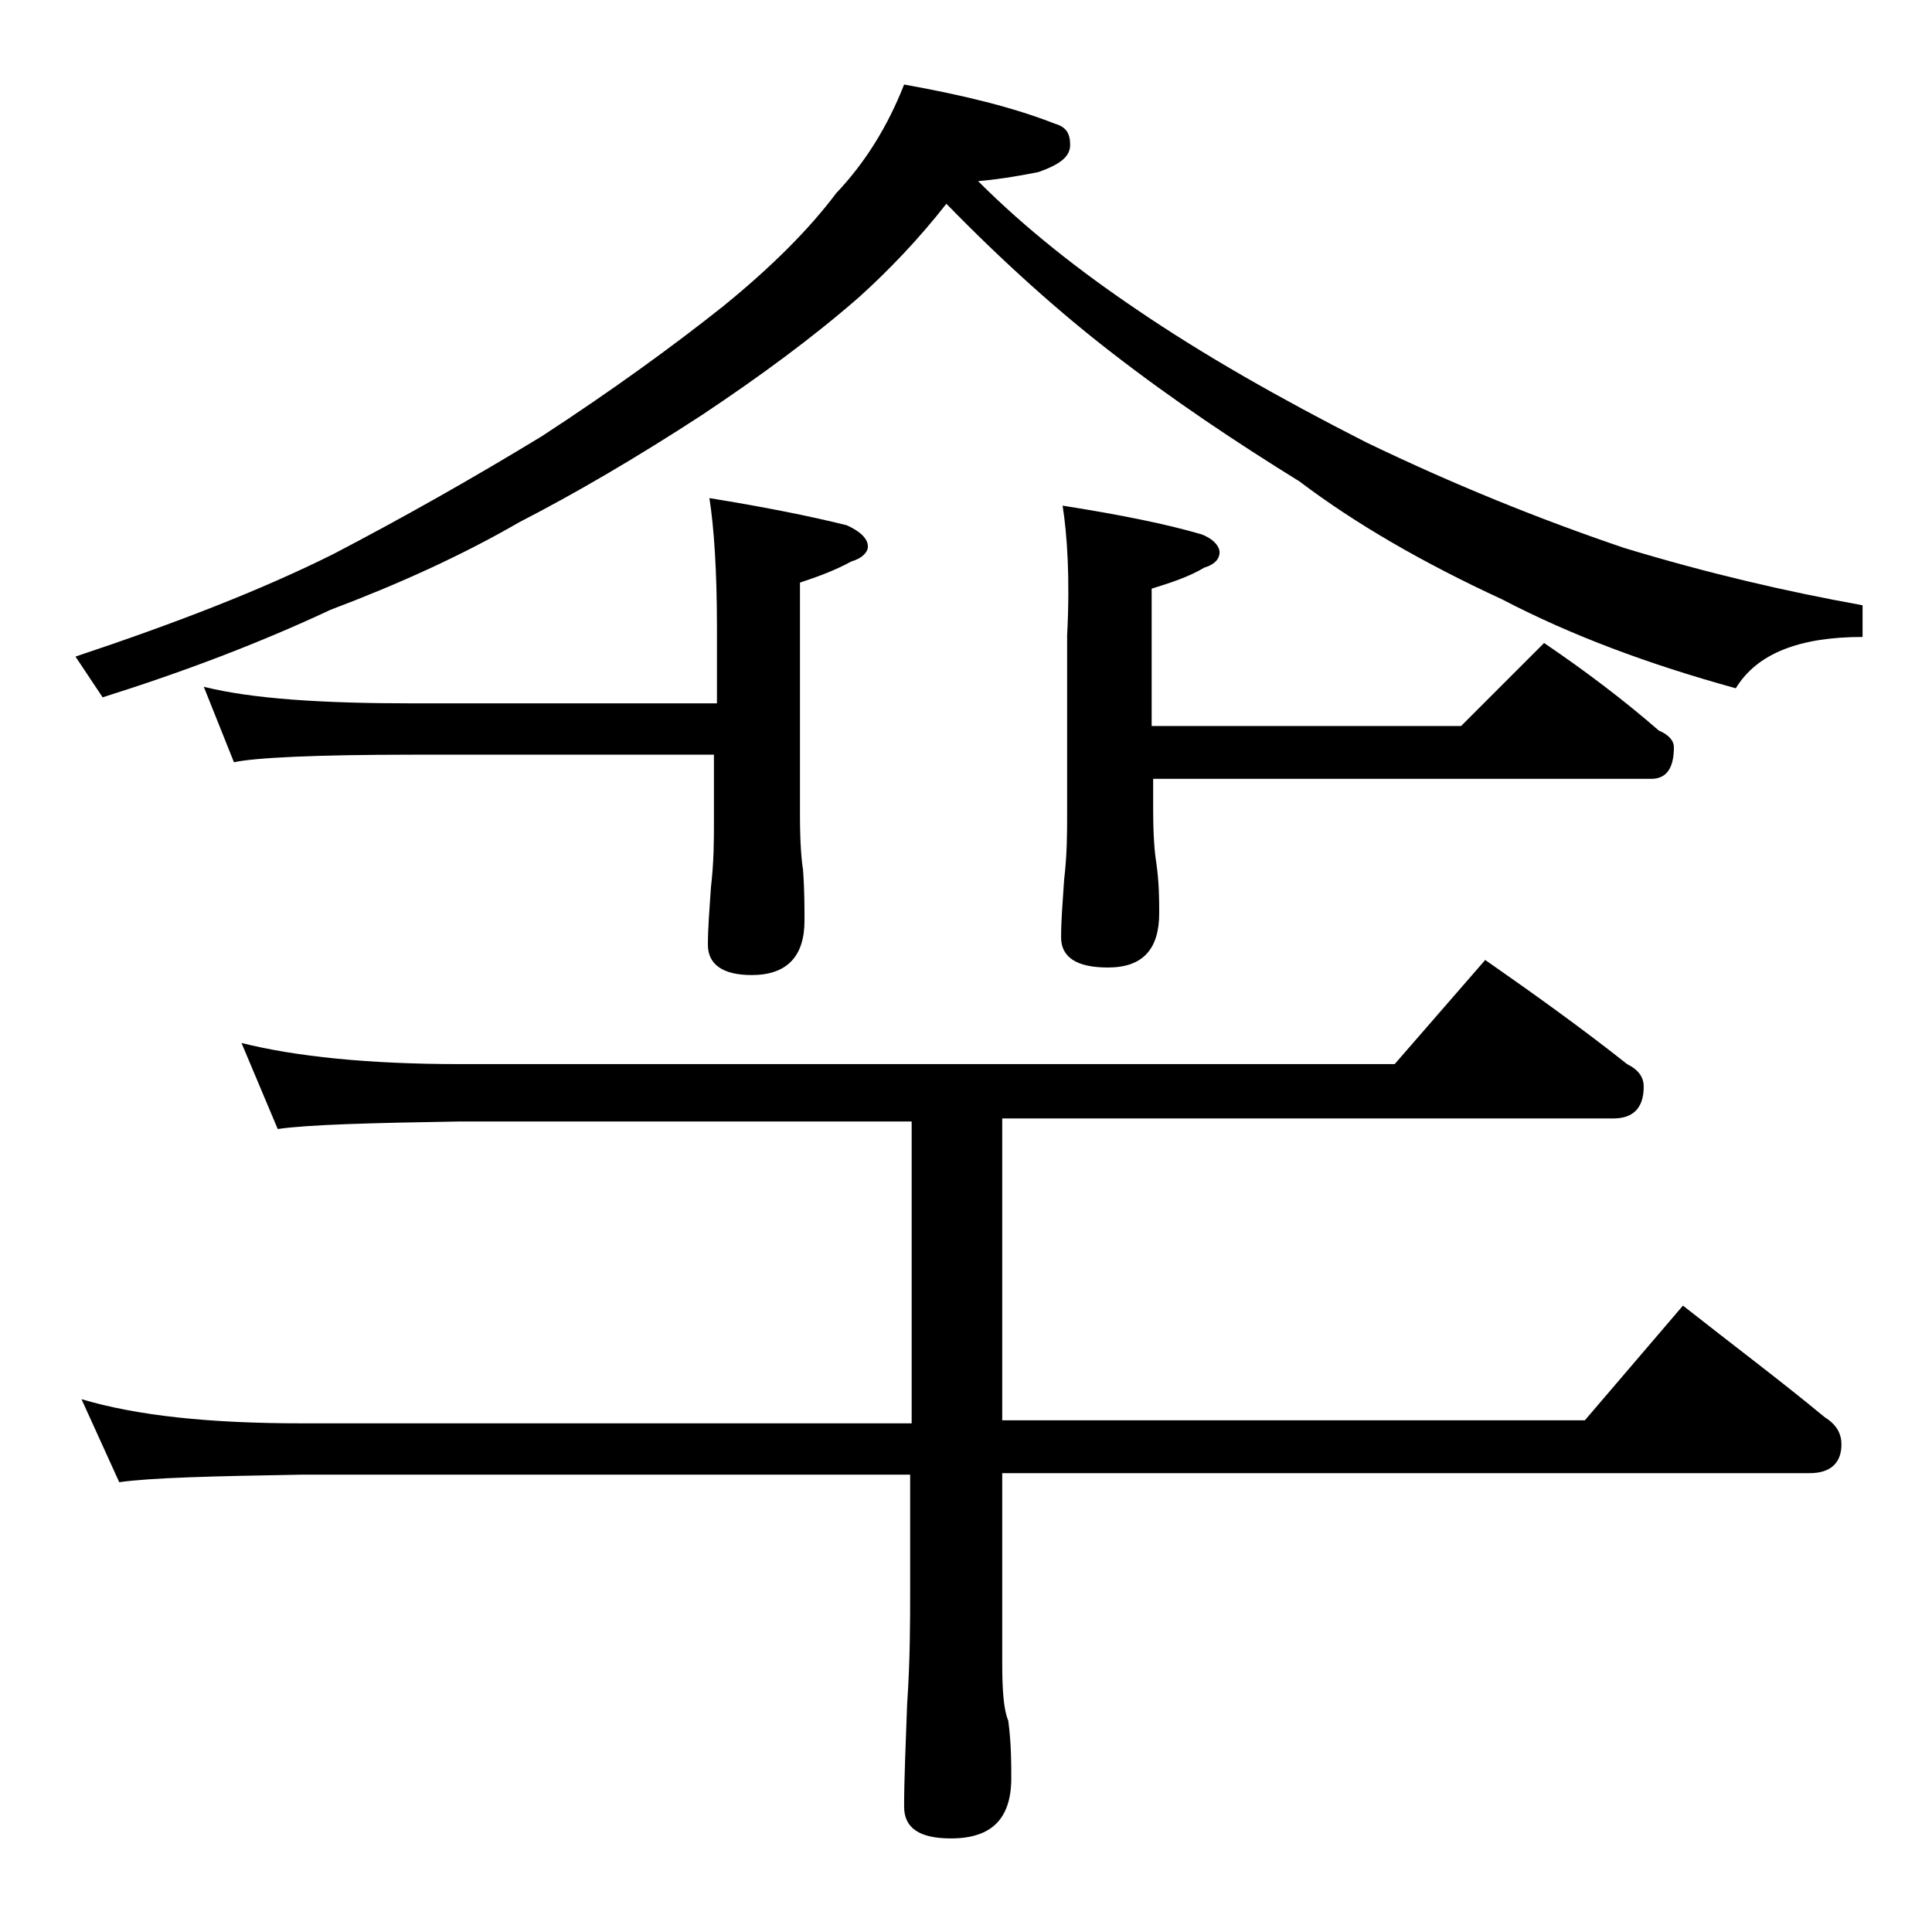 <?xml version="1.0" encoding="utf-8"?>
<!-- Generator: Adobe Illustrator 18.0.0, SVG Export Plug-In . SVG Version: 6.00 Build 0)  -->
<!DOCTYPE svg PUBLIC "-//W3C//DTD SVG 1.1//EN" "http://www.w3.org/Graphics/SVG/1.1/DTD/svg11.dtd">
<svg version="1.1" id="Layer_1" xmlns="http://www.w3.org/2000/svg" xmlns:xlink="http://www.w3.org/1999/xlink" x="0px" y="0px"
	 viewBox="0 0 128 128" enable-background="new 0 0 128 128" xml:space="preserve">
<path d="M59.9,5.6c3.9,0.7,7.2,1.5,10,2.6c0.7,0.2,1,0.6,1,1.4s-0.7,1.3-2.1,1.8c-1.5,0.3-2.8,0.5-4,0.6c3.2,3.2,6.8,6,10.5,8.5
	c4.4,3,9.5,5.9,15.2,8.8c5.8,2.8,11.5,5.1,17.1,7c5.6,1.7,10.8,2.9,15.8,3.8v2.1c-4.2,0-7,1.1-8.4,3.4c-5.8-1.6-10.9-3.5-15.5-5.9
	c-5.2-2.4-9.7-5-13.4-7.8c-4.2-2.6-8.4-5.4-12.4-8.5c-3.5-2.7-7.2-6-11-9.9c-1.8,2.3-3.8,4.4-5.8,6.2c-3.1,2.7-6.5,5.2-10.4,7.8
	c-4.3,2.8-8.4,5.2-12.1,7.1c-3.8,2.2-8,4.1-12.5,5.8c-4.7,2.2-9.7,4.1-15.1,5.8L5,43.5c6.6-2.2,12.3-4.4,17.1-6.8
	c4.6-2.4,9.2-5,13.8-7.8c4.6-3,8.6-5.9,12-8.6c3.2-2.6,5.7-5.1,7.5-7.5C57.3,10.8,58.8,8.4,59.9,5.6z M16,69.1
	c3.6,0.9,8.4,1.4,14.5,1.4h61.9l6-6.9c3.3,2.3,6.5,4.6,9.4,6.9c0.8,0.4,1.1,0.9,1.1,1.5c0,1.4-0.7,2.1-2,2.1H66.4v20H105l6.5-7.6
	c3.3,2.6,6.5,5,9.4,7.4c0.8,0.5,1.1,1.1,1.1,1.8c0,1.2-0.7,1.9-2.1,1.9H66.4v12.6c0,1.8,0.1,3.1,0.4,3.8c0.2,1.5,0.2,2.8,0.2,3.8
	c0,2.7-1.3,4-4,4c-2.1,0-3.1-0.7-3.1-2.1c0-1.8,0.1-4,0.2-6.8c0.2-2.9,0.2-5.5,0.2-7.6v-7.6H20c-5.9,0.1-10,0.2-12.1,0.5l-2.5-5.5
	c3.7,1.1,8.5,1.6,14.6,1.6h40.4v-20H30.5c-5.9,0.1-10,0.2-12.1,0.5L16,69.1z M47,33c3.7,0.6,6.7,1.2,9.1,1.8
	c0.9,0.4,1.4,0.9,1.4,1.4c0,0.4-0.4,0.8-1.1,1c-1.1,0.6-2.2,1-3.4,1.4V54c0,1.8,0.1,3,0.2,3.6c0.1,1.3,0.1,2.5,0.1,3.4
	c0,2.4-1.2,3.6-3.5,3.6c-1.9,0-2.9-0.7-2.9-2c0-1.1,0.1-2.3,0.2-3.8c0.2-1.7,0.2-3.1,0.2-4.4V50H27.4c-6.6,0-10.5,0.2-11.9,0.5l-2-5
	c3.2,0.8,7.8,1.1,13.9,1.1h20.1v-5C47.5,37.8,47.3,34.9,47,33z M70.4,33.5c3.8,0.6,6.8,1.2,9.2,1.9c0.8,0.3,1.2,0.8,1.2,1.2
	c0,0.4-0.3,0.8-1,1c-1,0.6-2.2,1-3.5,1.4v9.1h20.5l5.5-5.5c2.8,1.9,5.3,3.8,7.6,5.8c0.7,0.3,1,0.7,1,1.1c0,1.4-0.5,2.1-1.5,2.1H76.4
	v2c0,1.8,0.1,2.9,0.2,3.5c0.2,1.4,0.2,2.5,0.2,3.4c0,2.4-1.1,3.6-3.4,3.6c-2.1,0-3.1-0.7-3.1-2c0-1.1,0.1-2.3,0.2-3.8
	c0.2-1.7,0.2-3.1,0.2-4.4V42.1C70.9,38.3,70.7,35.4,70.4,33.5z"/>
</svg>
